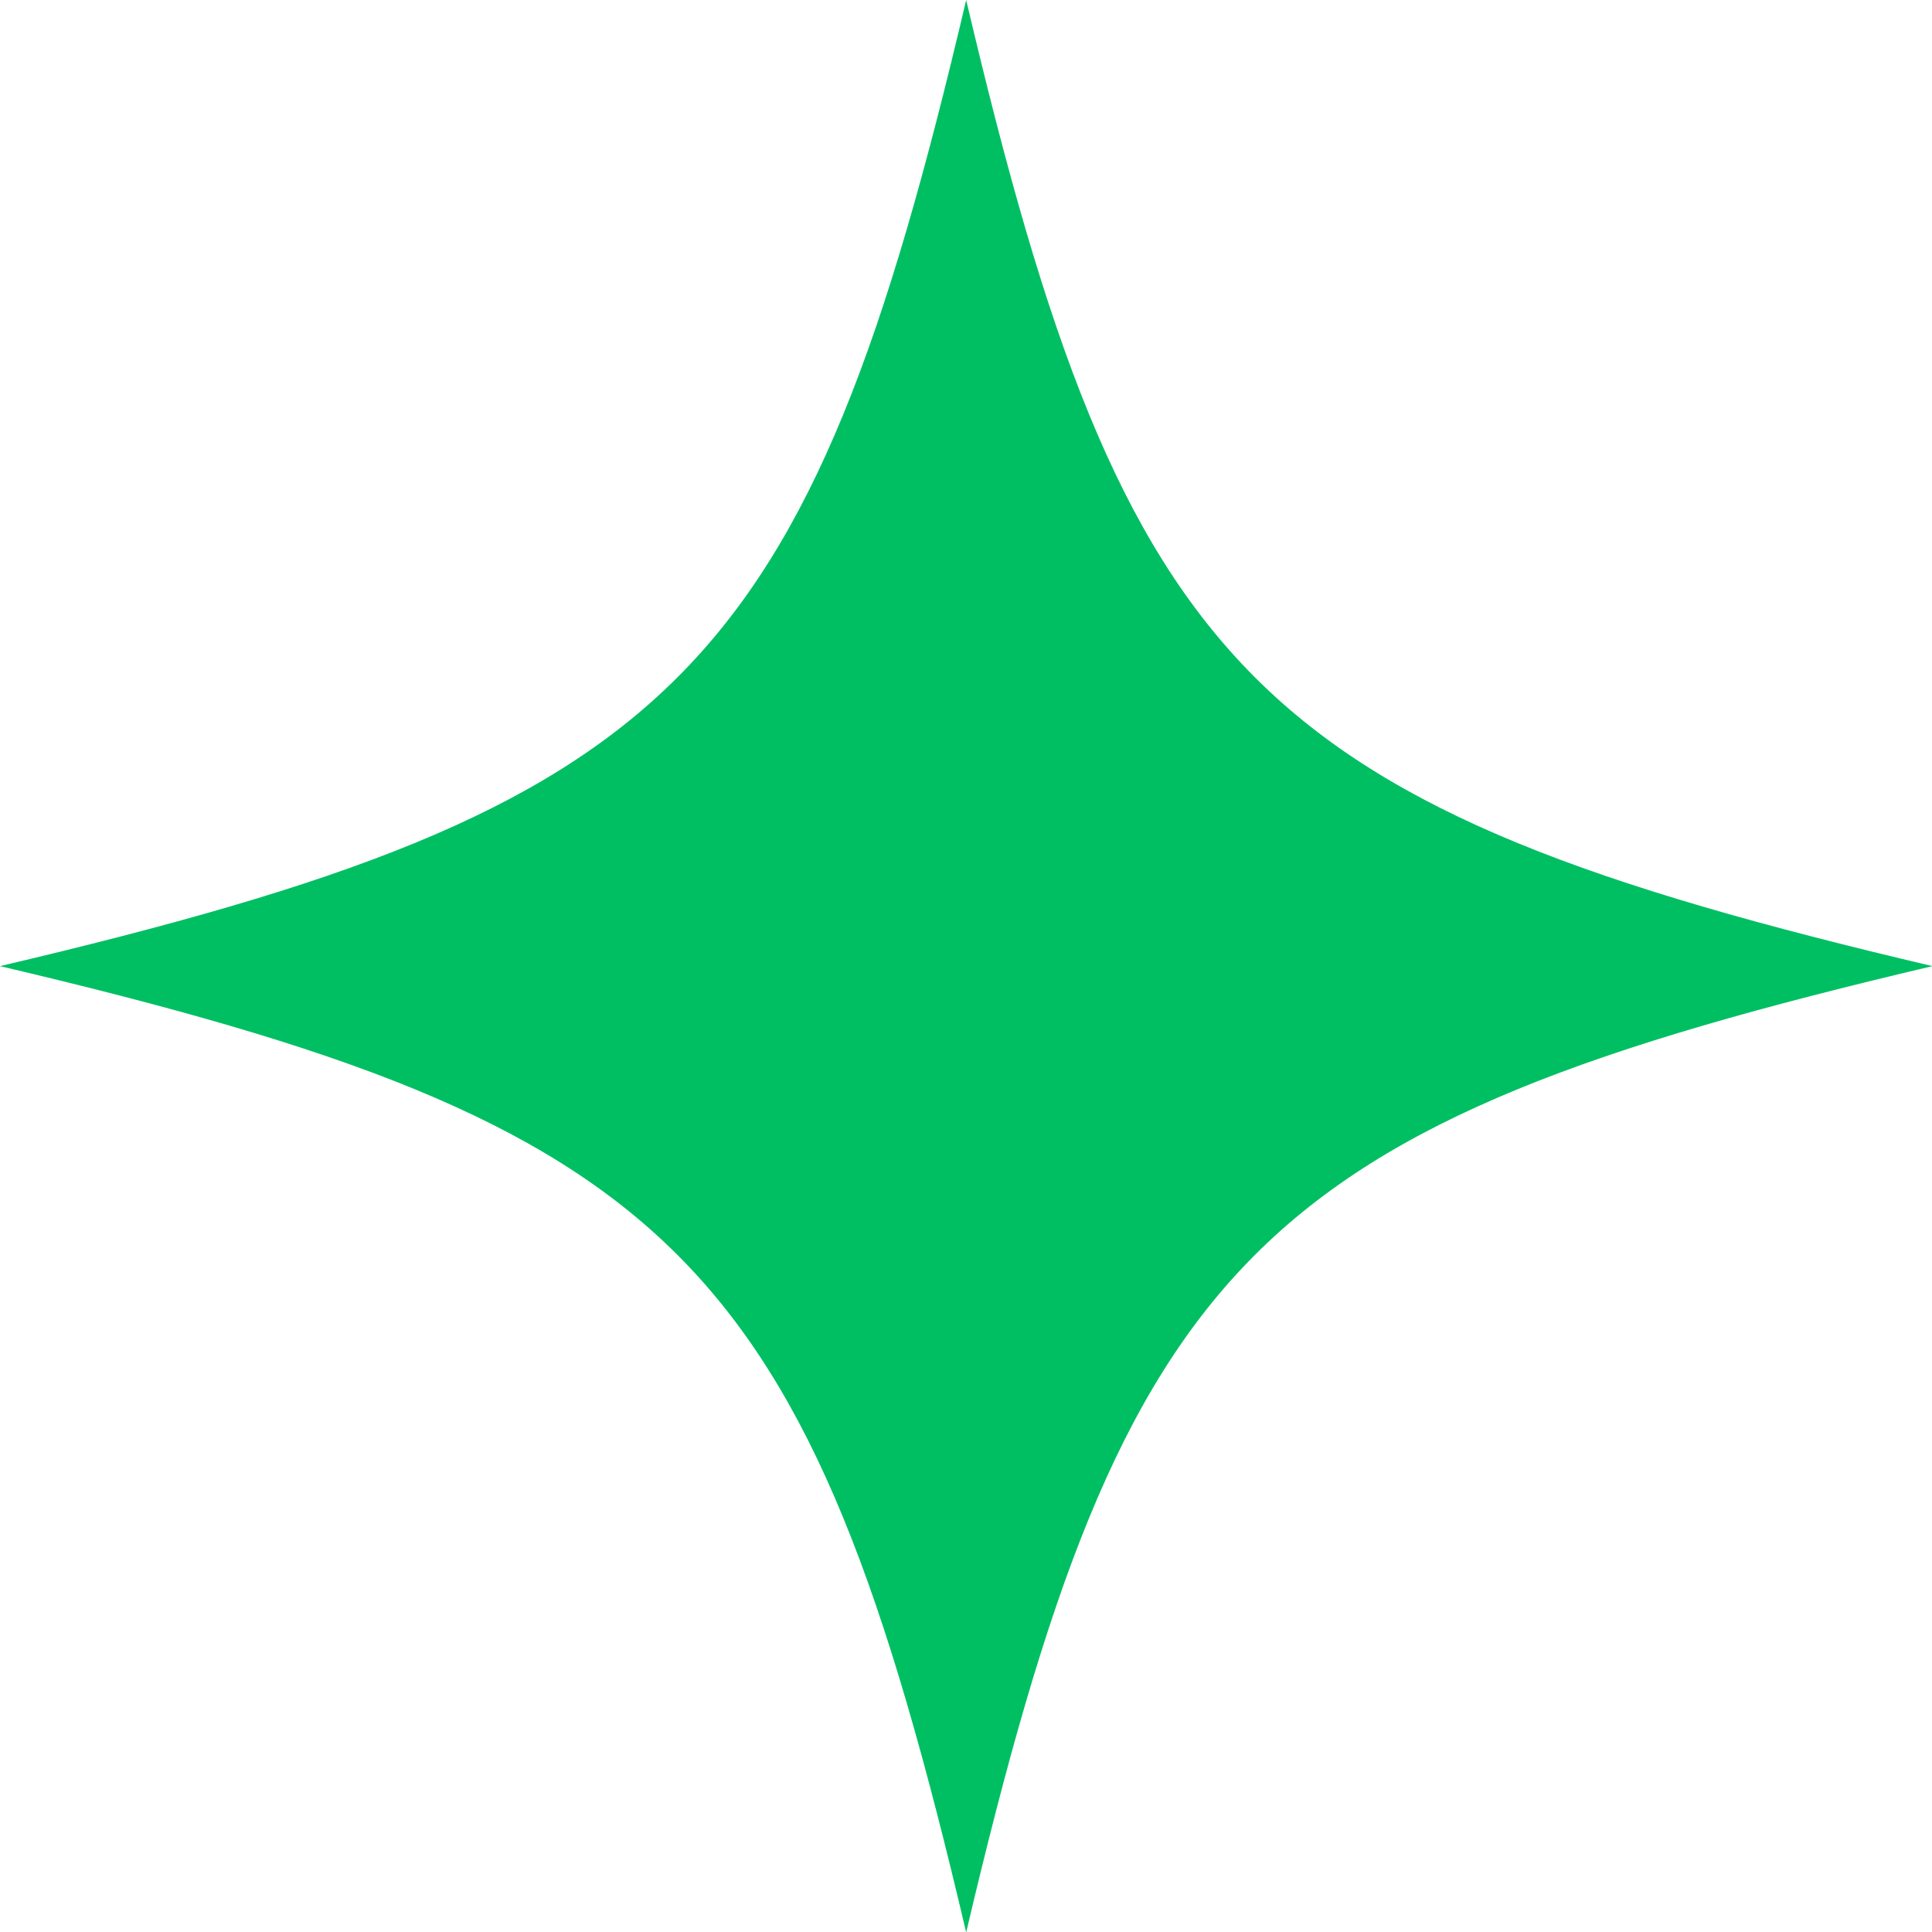 <?xml version="1.0" encoding="UTF-8" standalone="no"?><svg xmlns="http://www.w3.org/2000/svg" xmlns:xlink="http://www.w3.org/1999/xlink" fill="#000000" height="77" preserveAspectRatio="xMidYMid meet" version="1" viewBox="0.0 0.0 77.0 77.0" width="77" zoomAndPan="magnify"><g id="change1_1"><path d="M77.018,38.505c-27.012,6.354-32.157,11.501-38.511,38.511 C32.159,50.006,27.004,44.859,0,38.505C27.004,32.152,32.159,27.002,38.507,0 C44.861,27.002,50.006,32.152,77.018,38.505z" fill="#00bf63"/></g></svg>